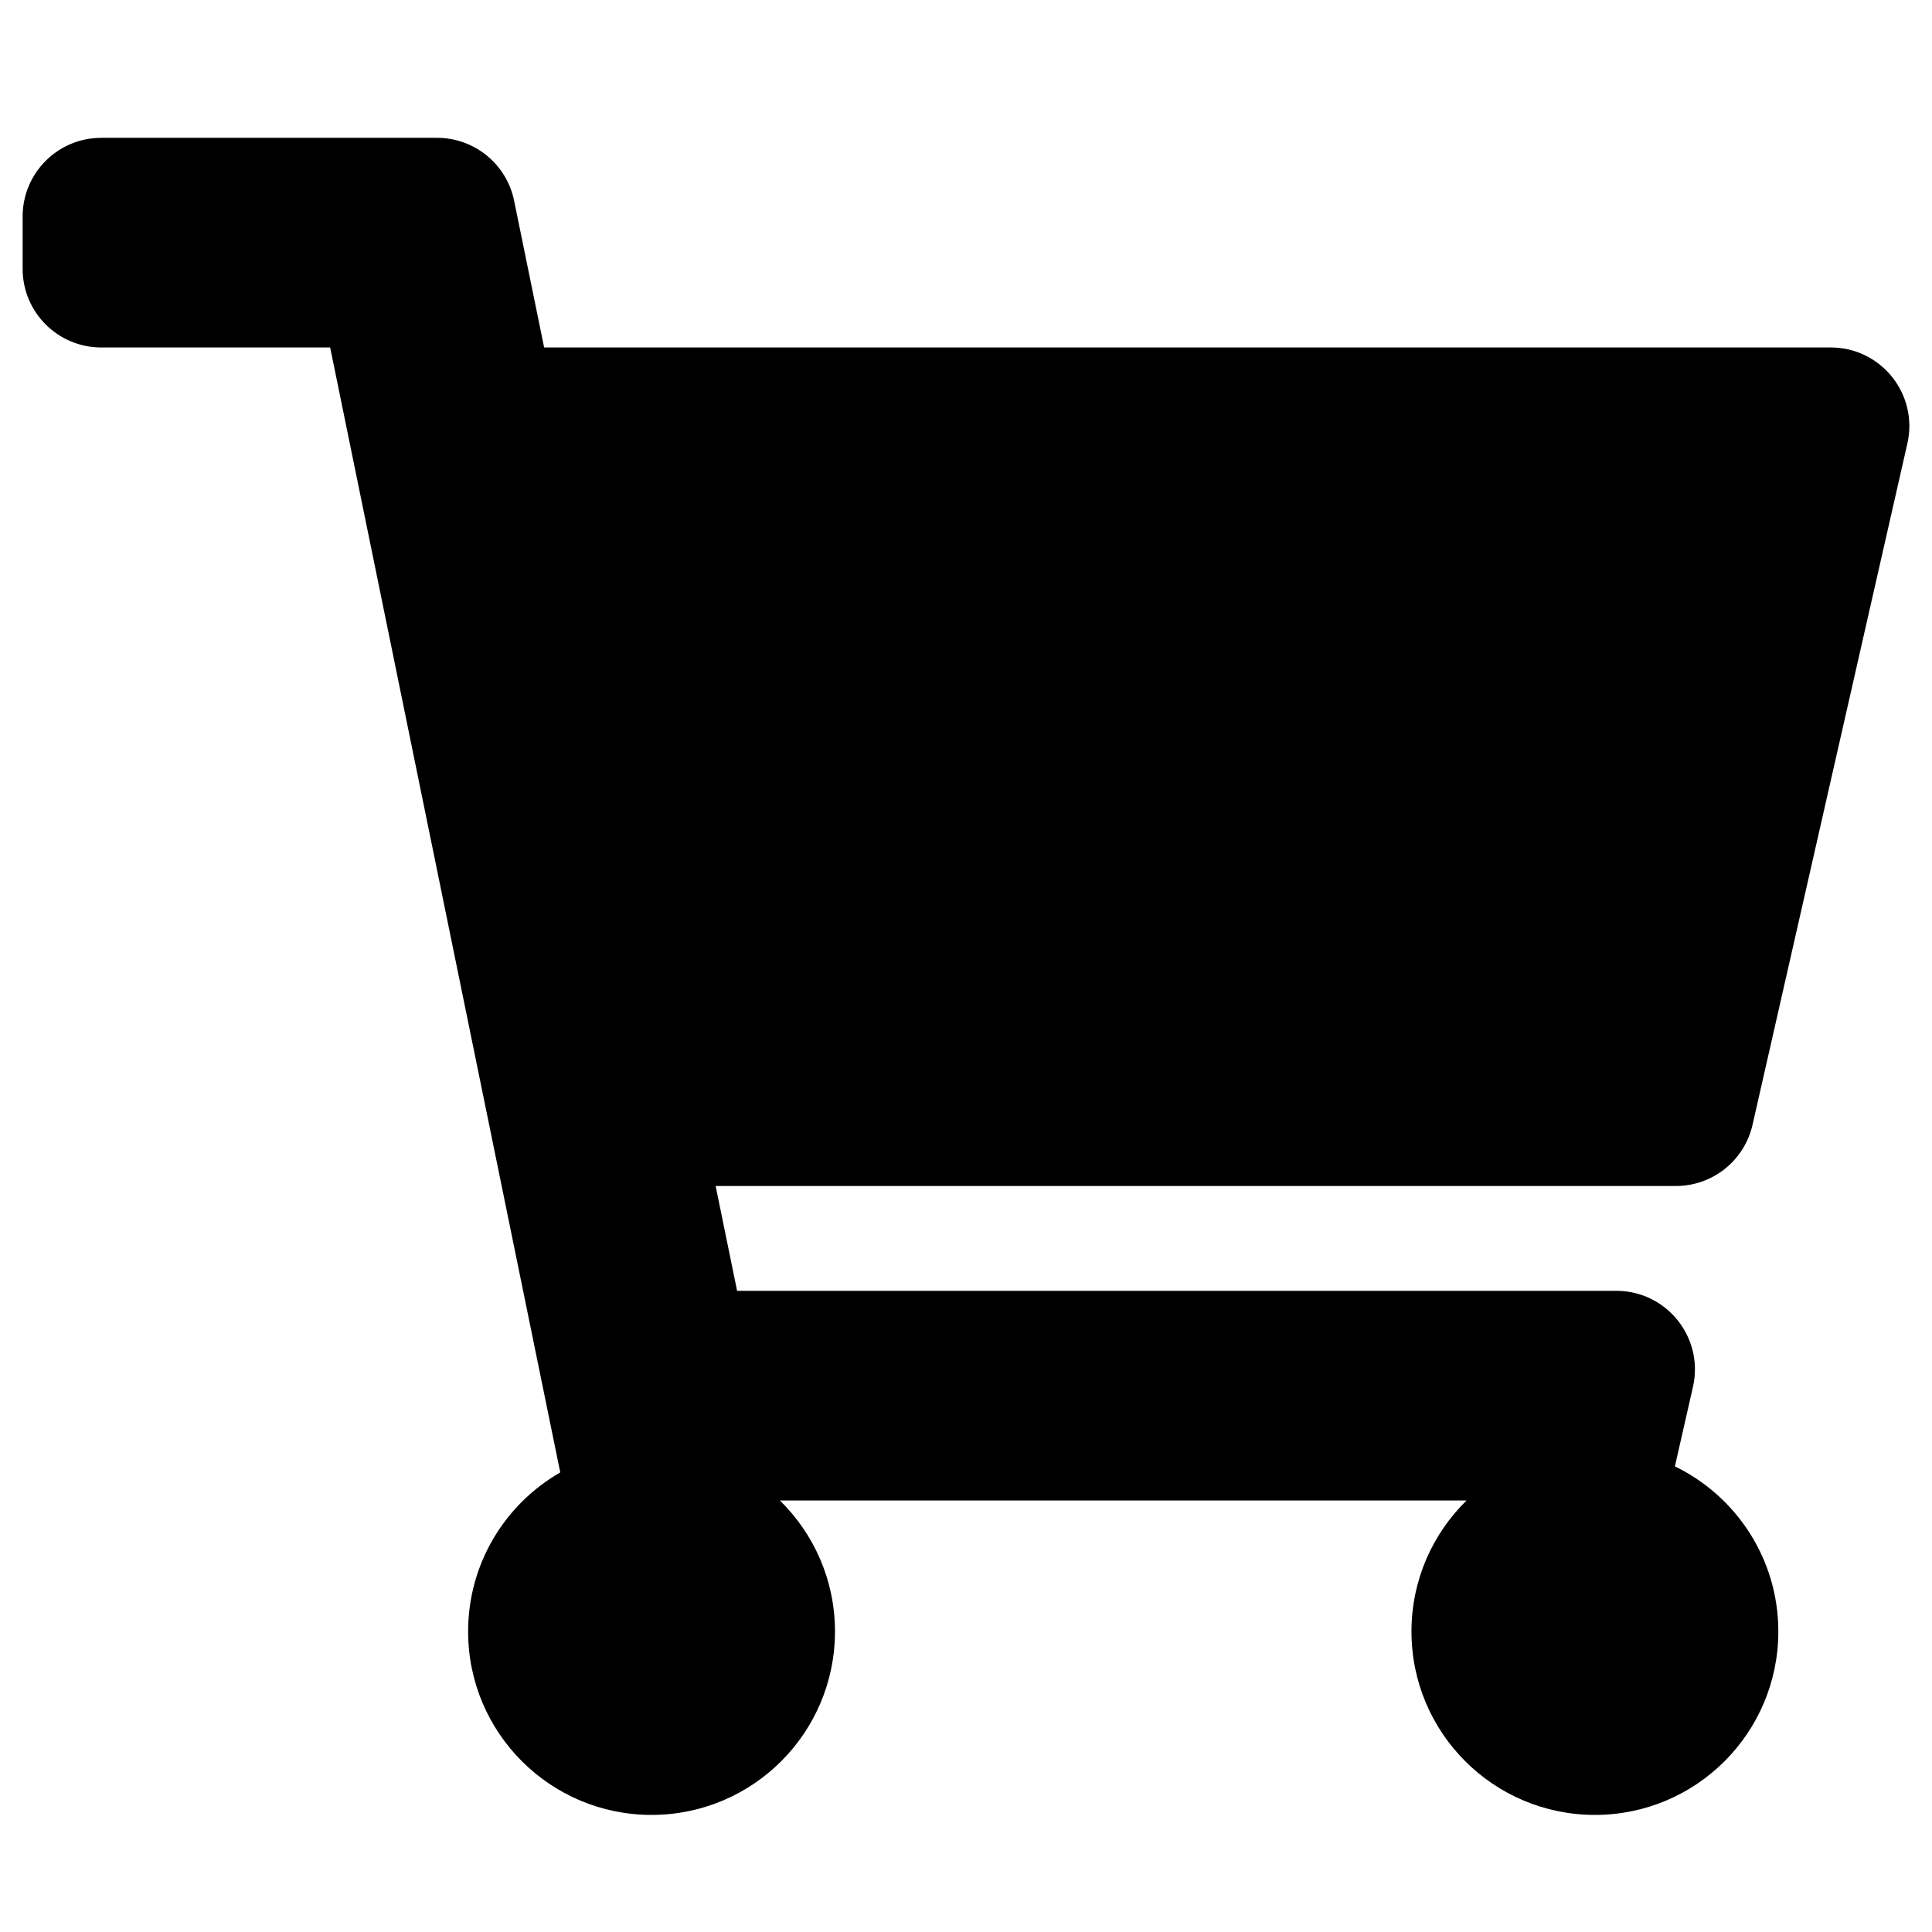 <?xml version="1.0" encoding="utf-8"?>
<!-- Generator: Adobe Illustrator 16.0.0, SVG Export Plug-In . SVG Version: 6.00 Build 0)  -->
<!DOCTYPE svg PUBLIC "-//W3C//DTD SVG 1.1//EN" "http://www.w3.org/Graphics/SVG/1.1/DTD/svg11.dtd">
<svg version="1.1" id="Layer_1" focusable="false" xmlns="http://www.w3.org/2000/svg" xmlns:xlink="http://www.w3.org/1999/xlink"
	 x="0px" y="0px" viewBox="50 137.25 512 512" enable-background="new 50 137.25 512 512"
	 xml:space="preserve">
<path fill="currentColor" d="M514.438,435.34l41.035-180.556c2.963-13.037-6.945-25.451-20.314-25.451H194.201l-7.957-38.897
	c-1.983-9.695-10.513-16.658-20.411-16.658h-89c-11.507,0-20.833,9.327-20.833,20.833V208.5c0,11.506,9.327,20.833,20.833,20.833
	h60.662l60.979,298.121c-14.588,8.39-24.419,24.121-24.419,42.157c0,26.848,21.764,48.611,48.611,48.611
	c26.847,0,48.611-21.764,48.611-48.611c0-13.605-5.597-25.898-14.605-34.723h181.985c-9.007,8.824-14.603,21.117-14.603,34.723
	c0,26.848,21.764,48.611,48.611,48.611c26.847,0,48.611-21.764,48.611-48.611c0-19.246-11.188-35.878-27.413-43.755l4.789-21.072
	c2.962-13.037-6.946-25.451-20.314-25.451H245.338l-5.682-27.777h254.466C503.85,451.556,512.281,444.825,514.438,435.34z"/>
</svg>

